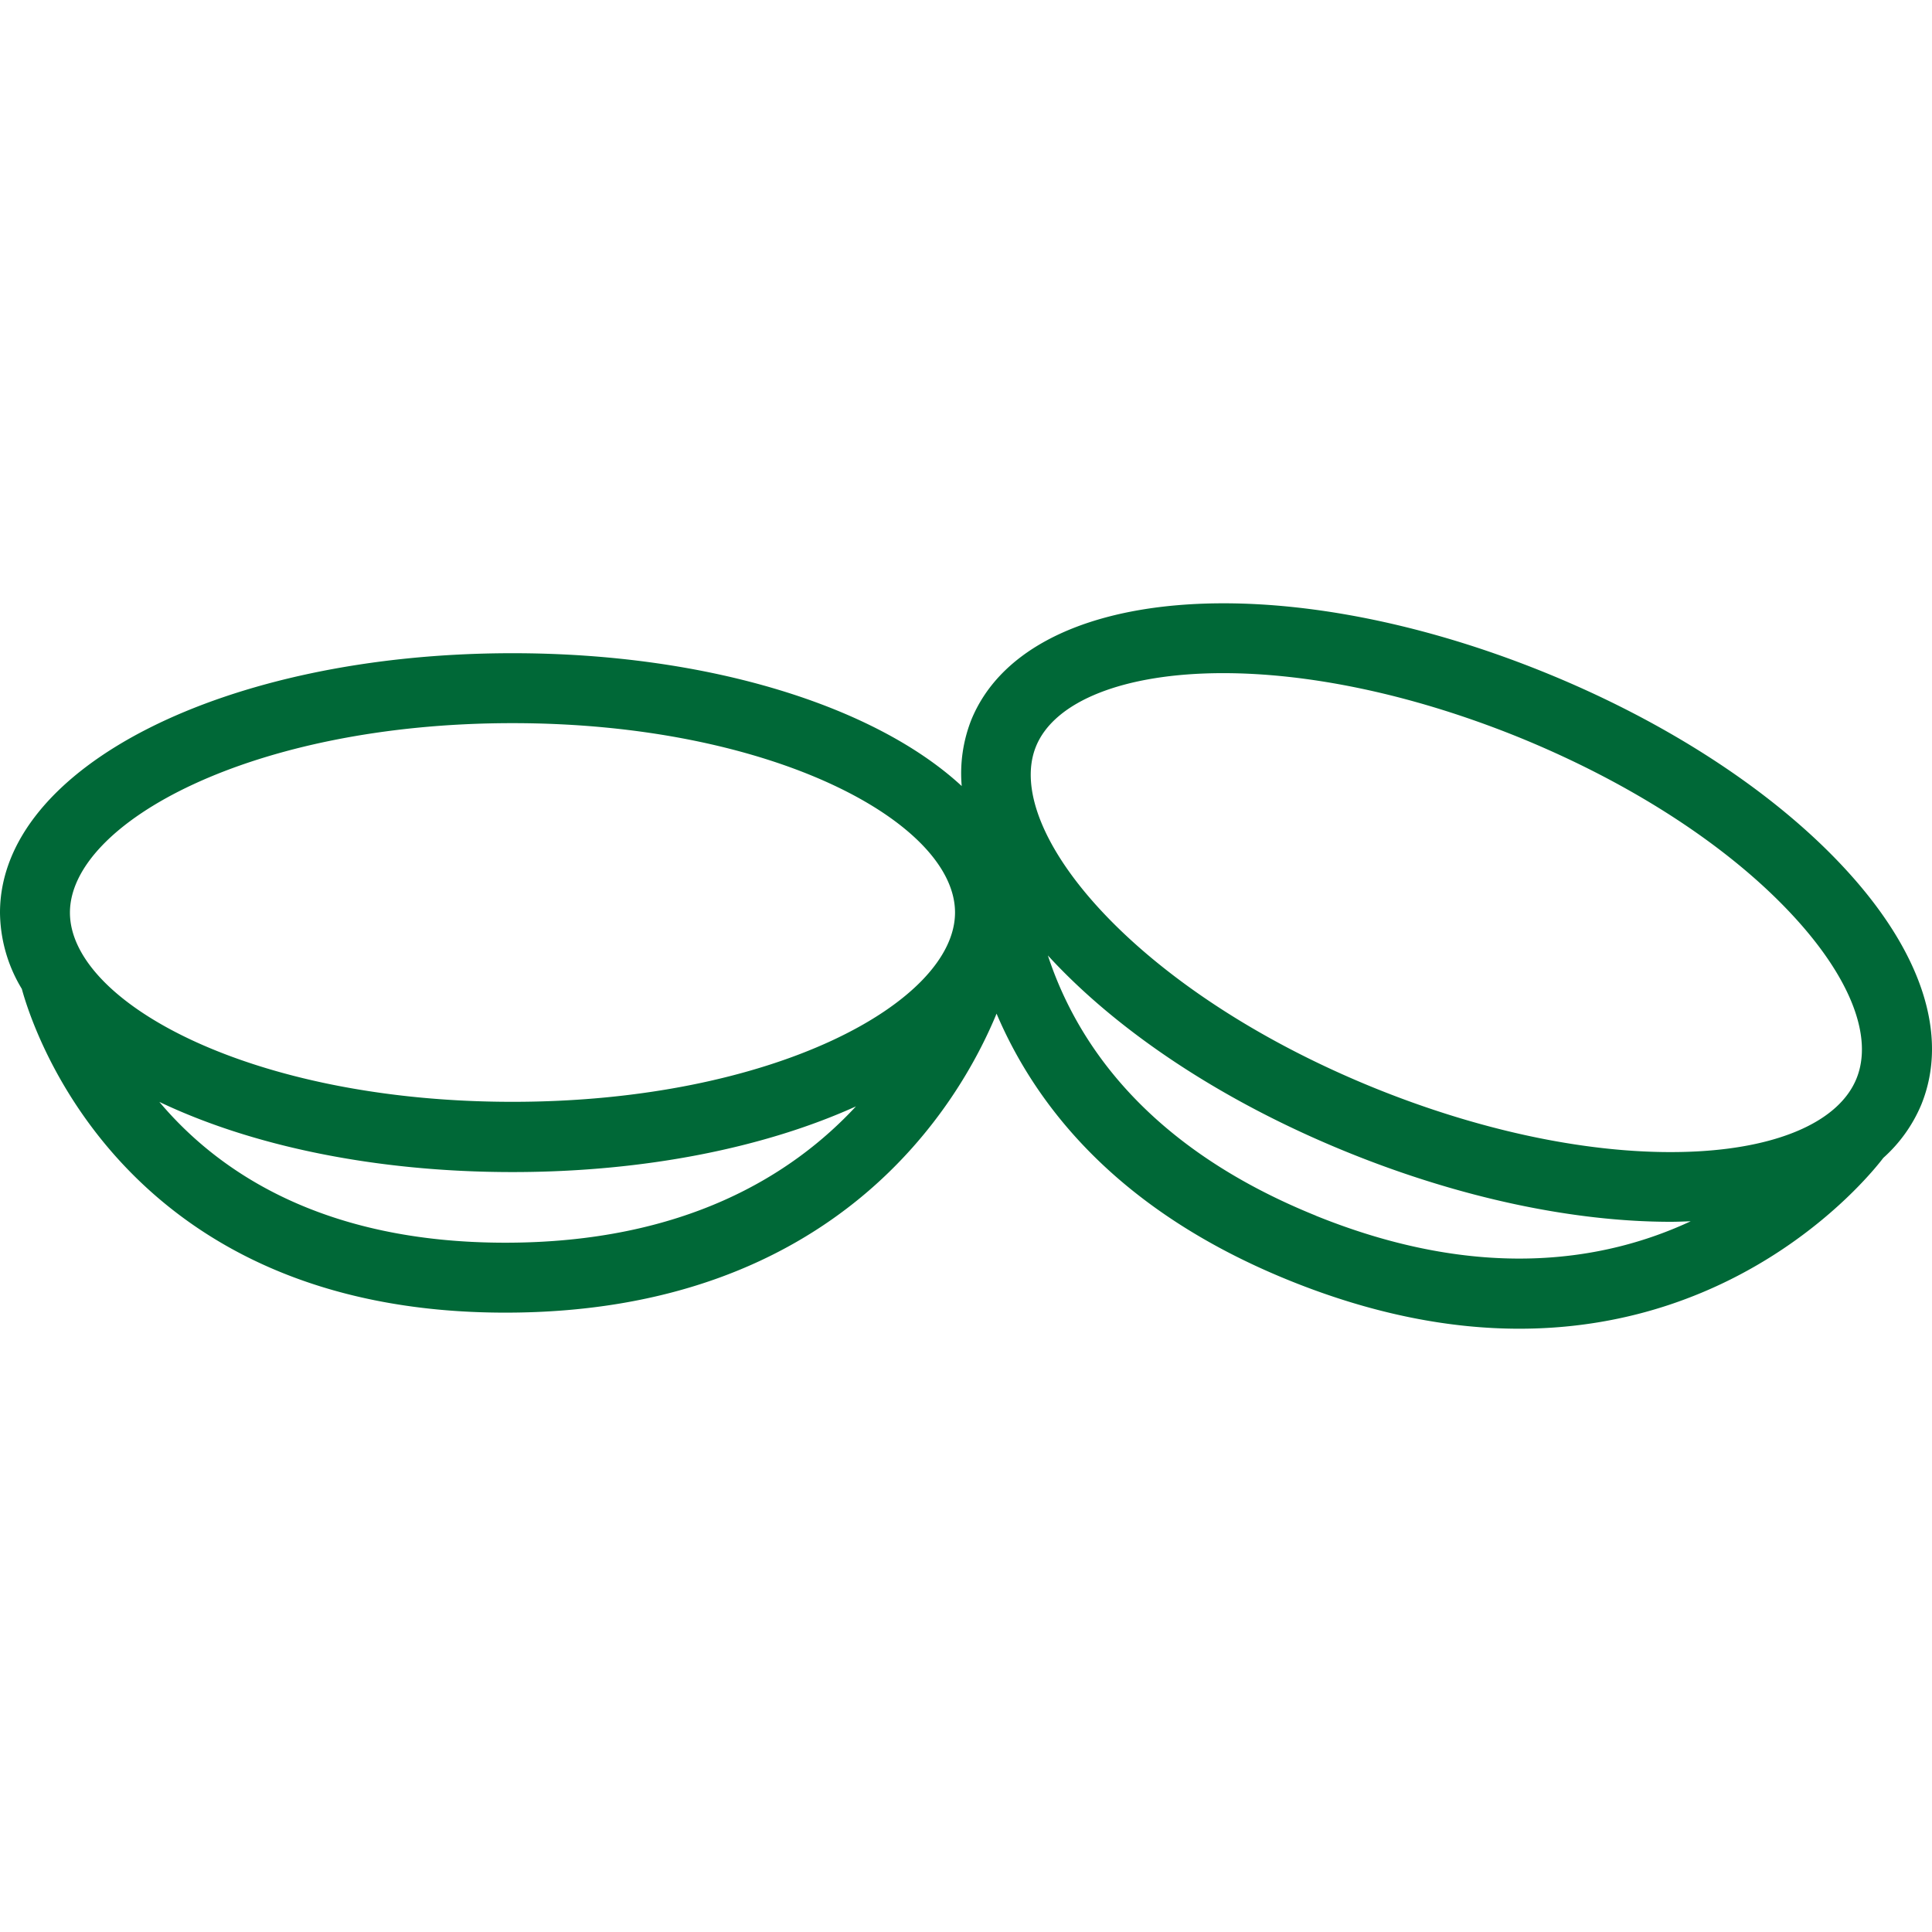 <svg id="Layer_1" data-name="Layer 1" xmlns="http://www.w3.org/2000/svg" viewBox="0 0 500 500"><defs><style>.cls-1{fill:#006837;}</style></defs><path class="cls-1" d="M477.33,224.65c-18.41-19.88-46.07-37.9-77.89-50.76-68.95-27.87-134-22.36-148.12,12.54a37.86,37.86,0,0,0-2.43,17c-22.36-20.66-65.54-34.38-116.26-34.38C58.26,169.05,0,198.54,0,236.19a38.71,38.71,0,0,0,5.65,19.74C8.53,266.51,32,339.71,130.78,339.71c86,0,117.58-54.26,127.13-77.38,10.38,24.4,31.89,51.32,75.86,69.09,22.14,8.95,42,12.45,59.42,12.45,58.71,0,90.63-39.5,94.21-44.21a38.34,38.34,0,0,0,9.85-13.83C504.46,268,497.38,246.28,477.33,224.65ZM268.1,193.21c4.75-11.75,22.82-19,48.47-19,21.26,0,47.72,5,76.09,16.43C422.05,202.55,447.41,219,464.05,237c14.8,16,20.78,31.31,16.42,42.1s-19.33,17.67-41.06,18.87c-24.45,1.34-54.11-4.44-83.5-16.32C293.33,256.3,259.41,214.72,268.1,193.21Zm-135.47-6.06c67.5,0,114.53,25.84,114.53,49s-47,49-114.53,49S18.1,259.38,18.1,236.19,65.14,187.15,132.63,187.15Zm-1.85,134.46c-47.3,0-74.35-18.39-89.54-36.44,23.63,11.28,55.6,18.16,91.39,18.16,34.55,0,65.52-6.42,88.89-17C204.93,304.21,177,321.61,130.78,321.61Zm209.77-7c-43.85-17.72-62-44.91-69.36-67.34,17.69,19.32,44.75,37.68,77.94,51.09,28.71,11.61,57.93,17.84,83.24,17.84,1.76,0,3.47-.08,5.19-.14C415.49,326.35,383.15,331.86,340.55,314.63Z"/></svg>